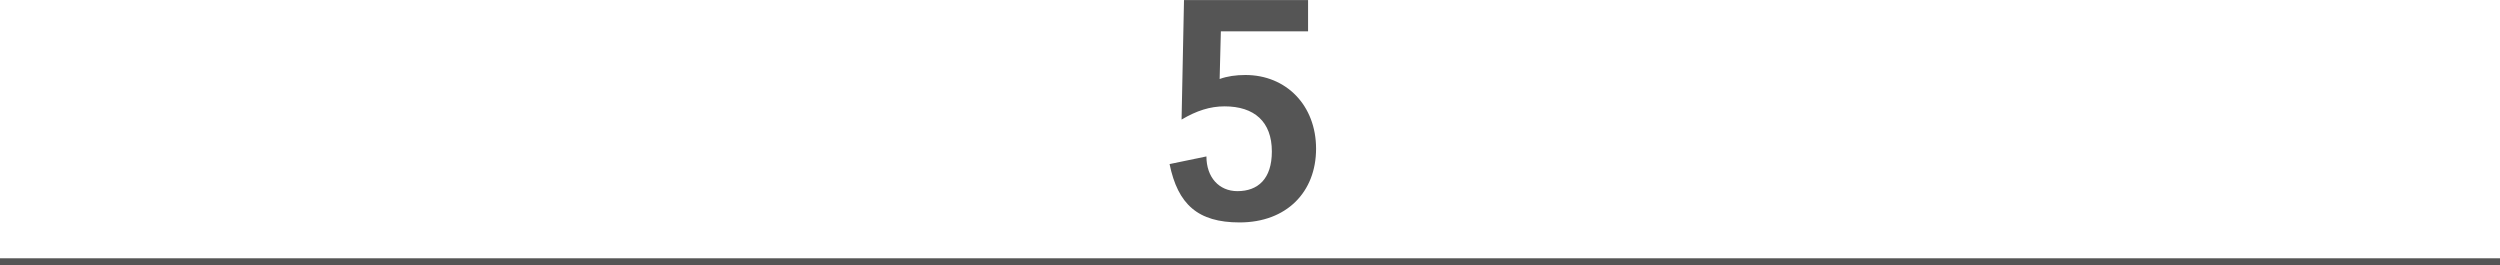 <svg xmlns="http://www.w3.org/2000/svg" id="_&#x30EC;&#x30A4;&#x30E4;&#x30FC;_2" data-name="&#x30EC;&#x30A4;&#x30E4;&#x30FC; 2" viewBox="0 0 350 37.16"><defs><style> .cls-1 { fill: none; stroke: #555; stroke-miterlimit: 10; } .cls-2 { fill: #555; stroke-width: 0px; } </style></defs><g id="_&#x54C1;&#x8CEA;&#x57FA;&#x6E96;" data-name="&#x54C1;&#x8CEA;&#x57FA;&#x6E96;"><path class="cls-2" d="M183.13,0v4.39h-12.21l-.17,6.67c1.07-.39,2.28-.56,3.61-.56,5.72,0,9.89,4.26,9.89,10.32s-4.13,10.32-10.71,10.32c-5.85,0-8.64-2.54-9.8-8.17l5.16-1.07c0,2.92,1.76,4.86,4.34,4.86,2.88,0,4.82-1.72,4.82-5.55,0-4.17-2.45-6.32-6.62-6.32-2.02,0-3.91.6-6.02,1.85l.34-16.73h17.37Z"></path><line class="cls-1" y1="36.66" x2="350" y2="36.66"></line></g></svg>